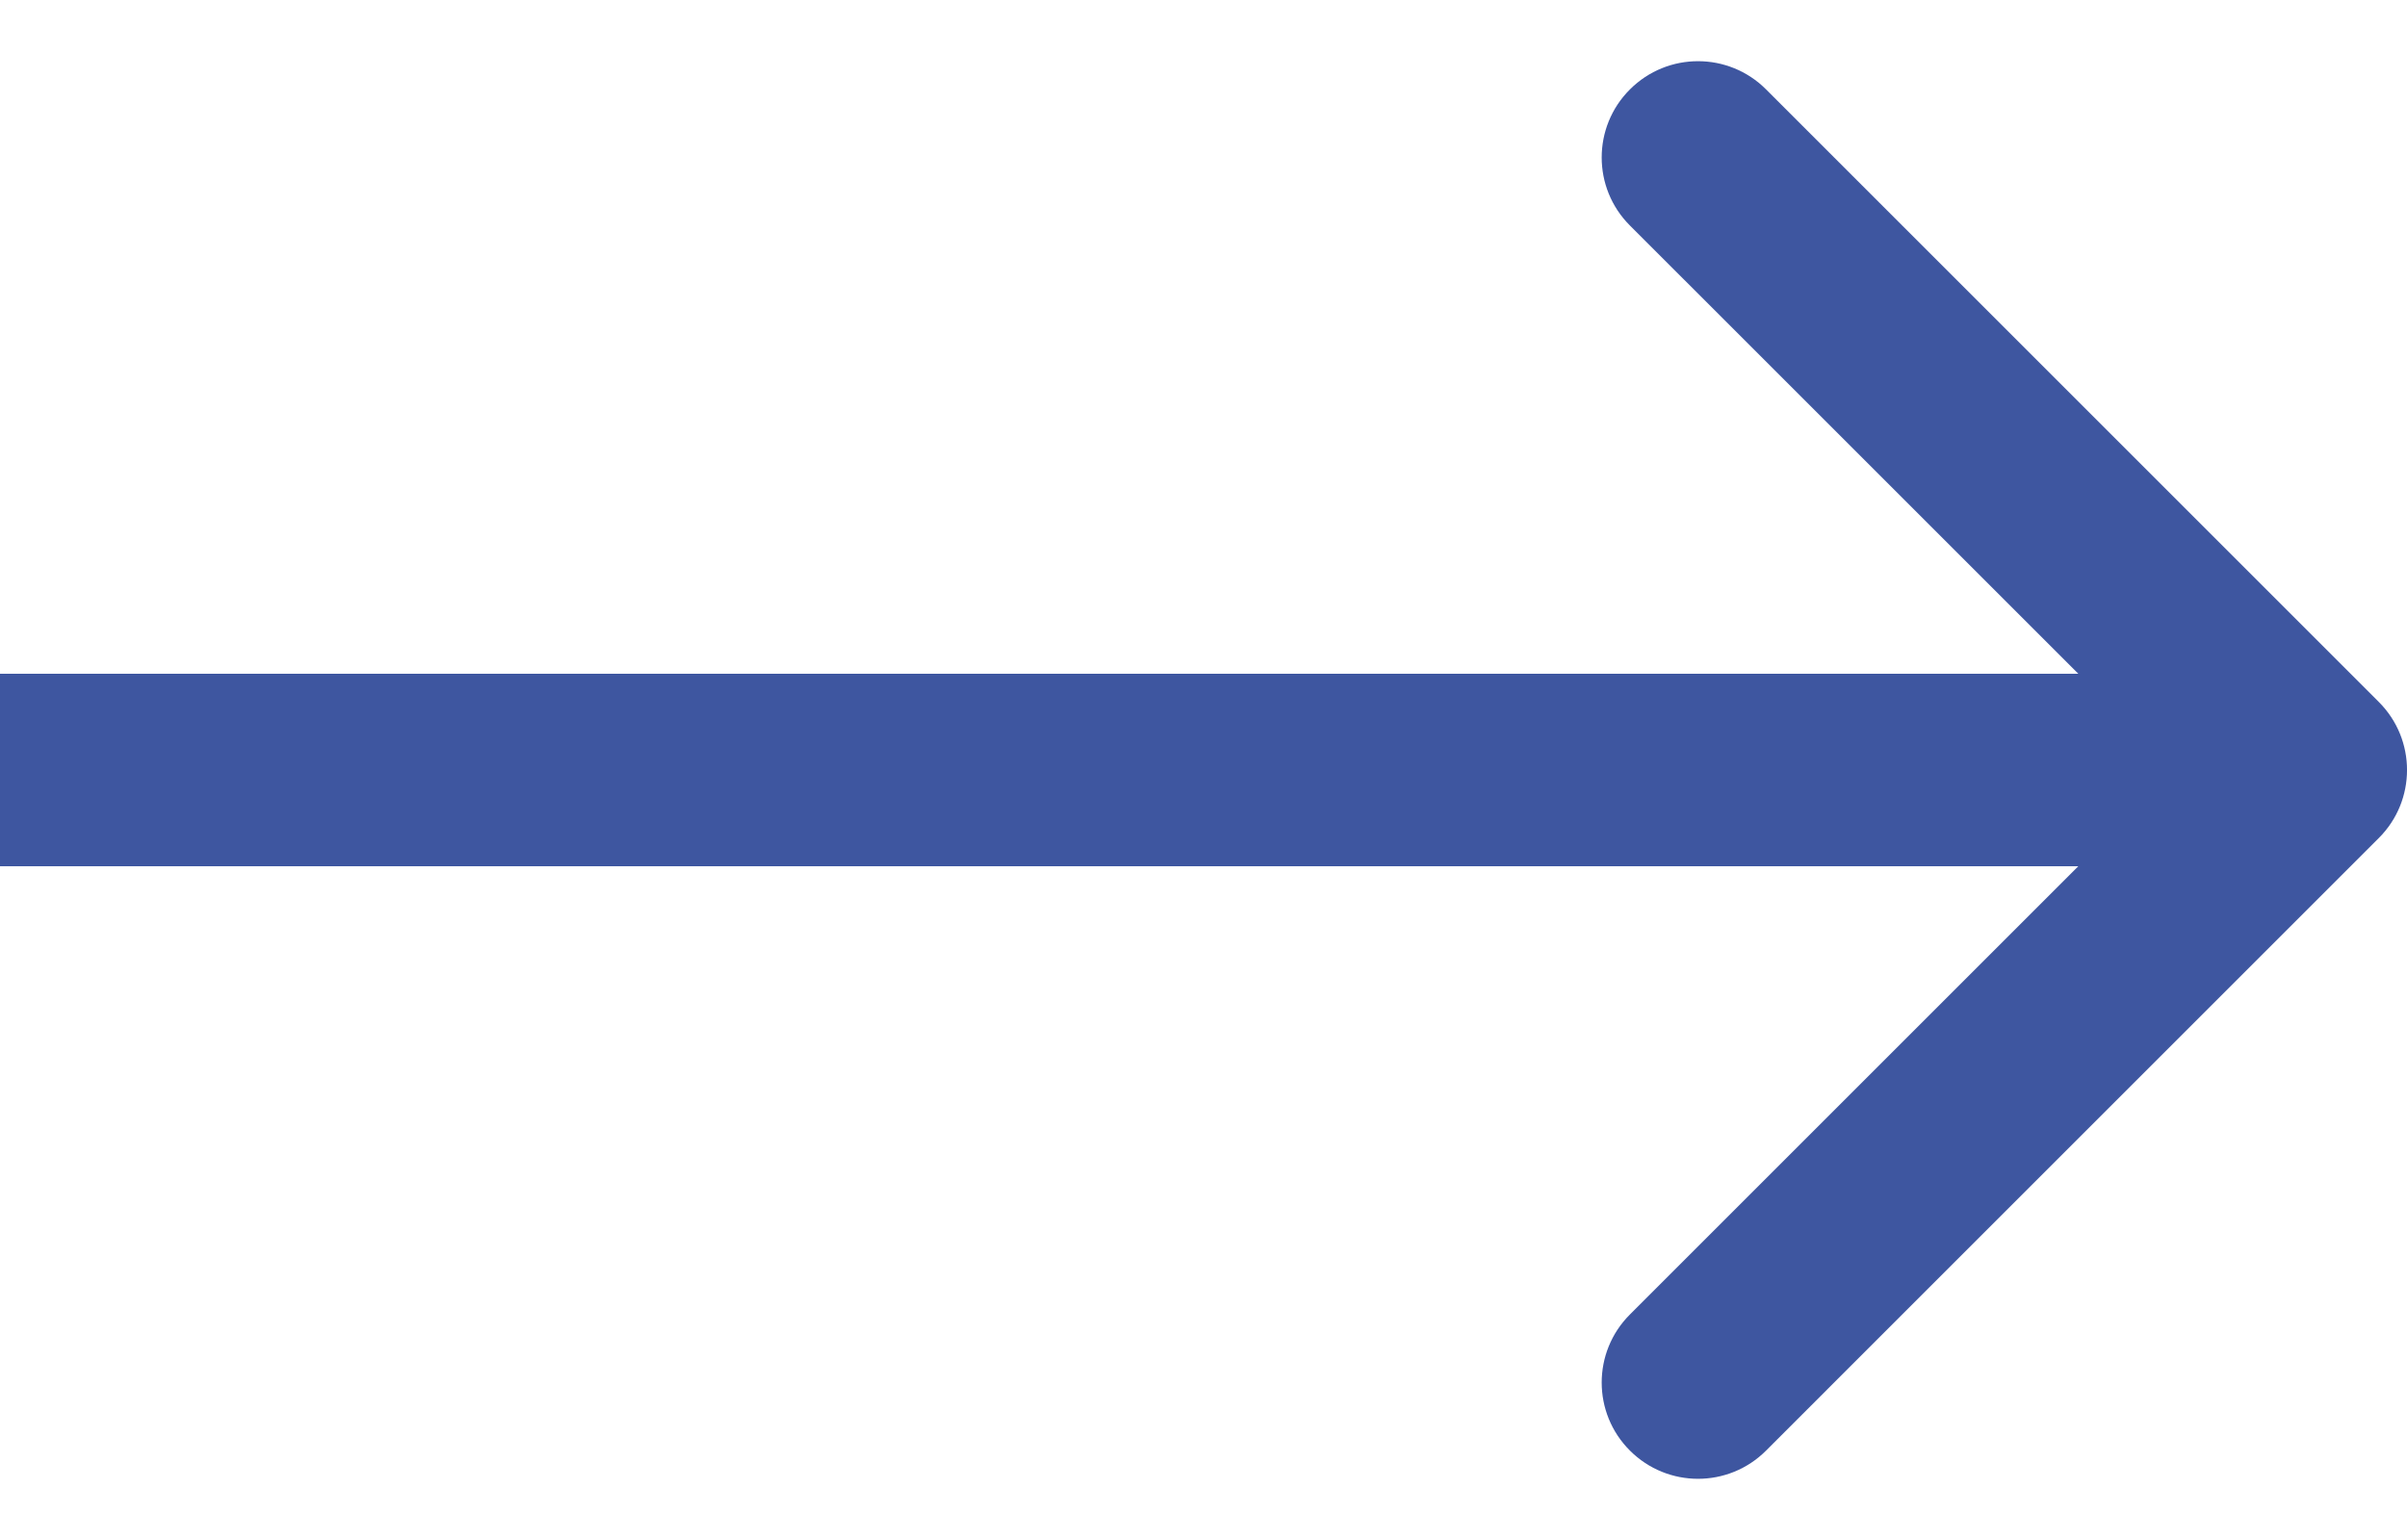 <svg width="25" height="16" viewBox="0 0 25 16" fill="none" xmlns="http://www.w3.org/2000/svg">
<path d="M24.707 8.707C25.098 8.317 25.098 7.683 24.707 7.293L18.343 0.929C17.953 0.538 17.32 0.538 16.929 0.929C16.538 1.319 16.538 1.953 16.929 2.343L22.586 8L16.929 13.657C16.538 14.047 16.538 14.681 16.929 15.071C17.32 15.462 17.953 15.462 18.343 15.071L24.707 8.707ZM1.62181e-09 9L24 9L24 7L-1.62181e-09 7L1.62181e-09 9Z" fill="#3E56A0"/>
</svg>
